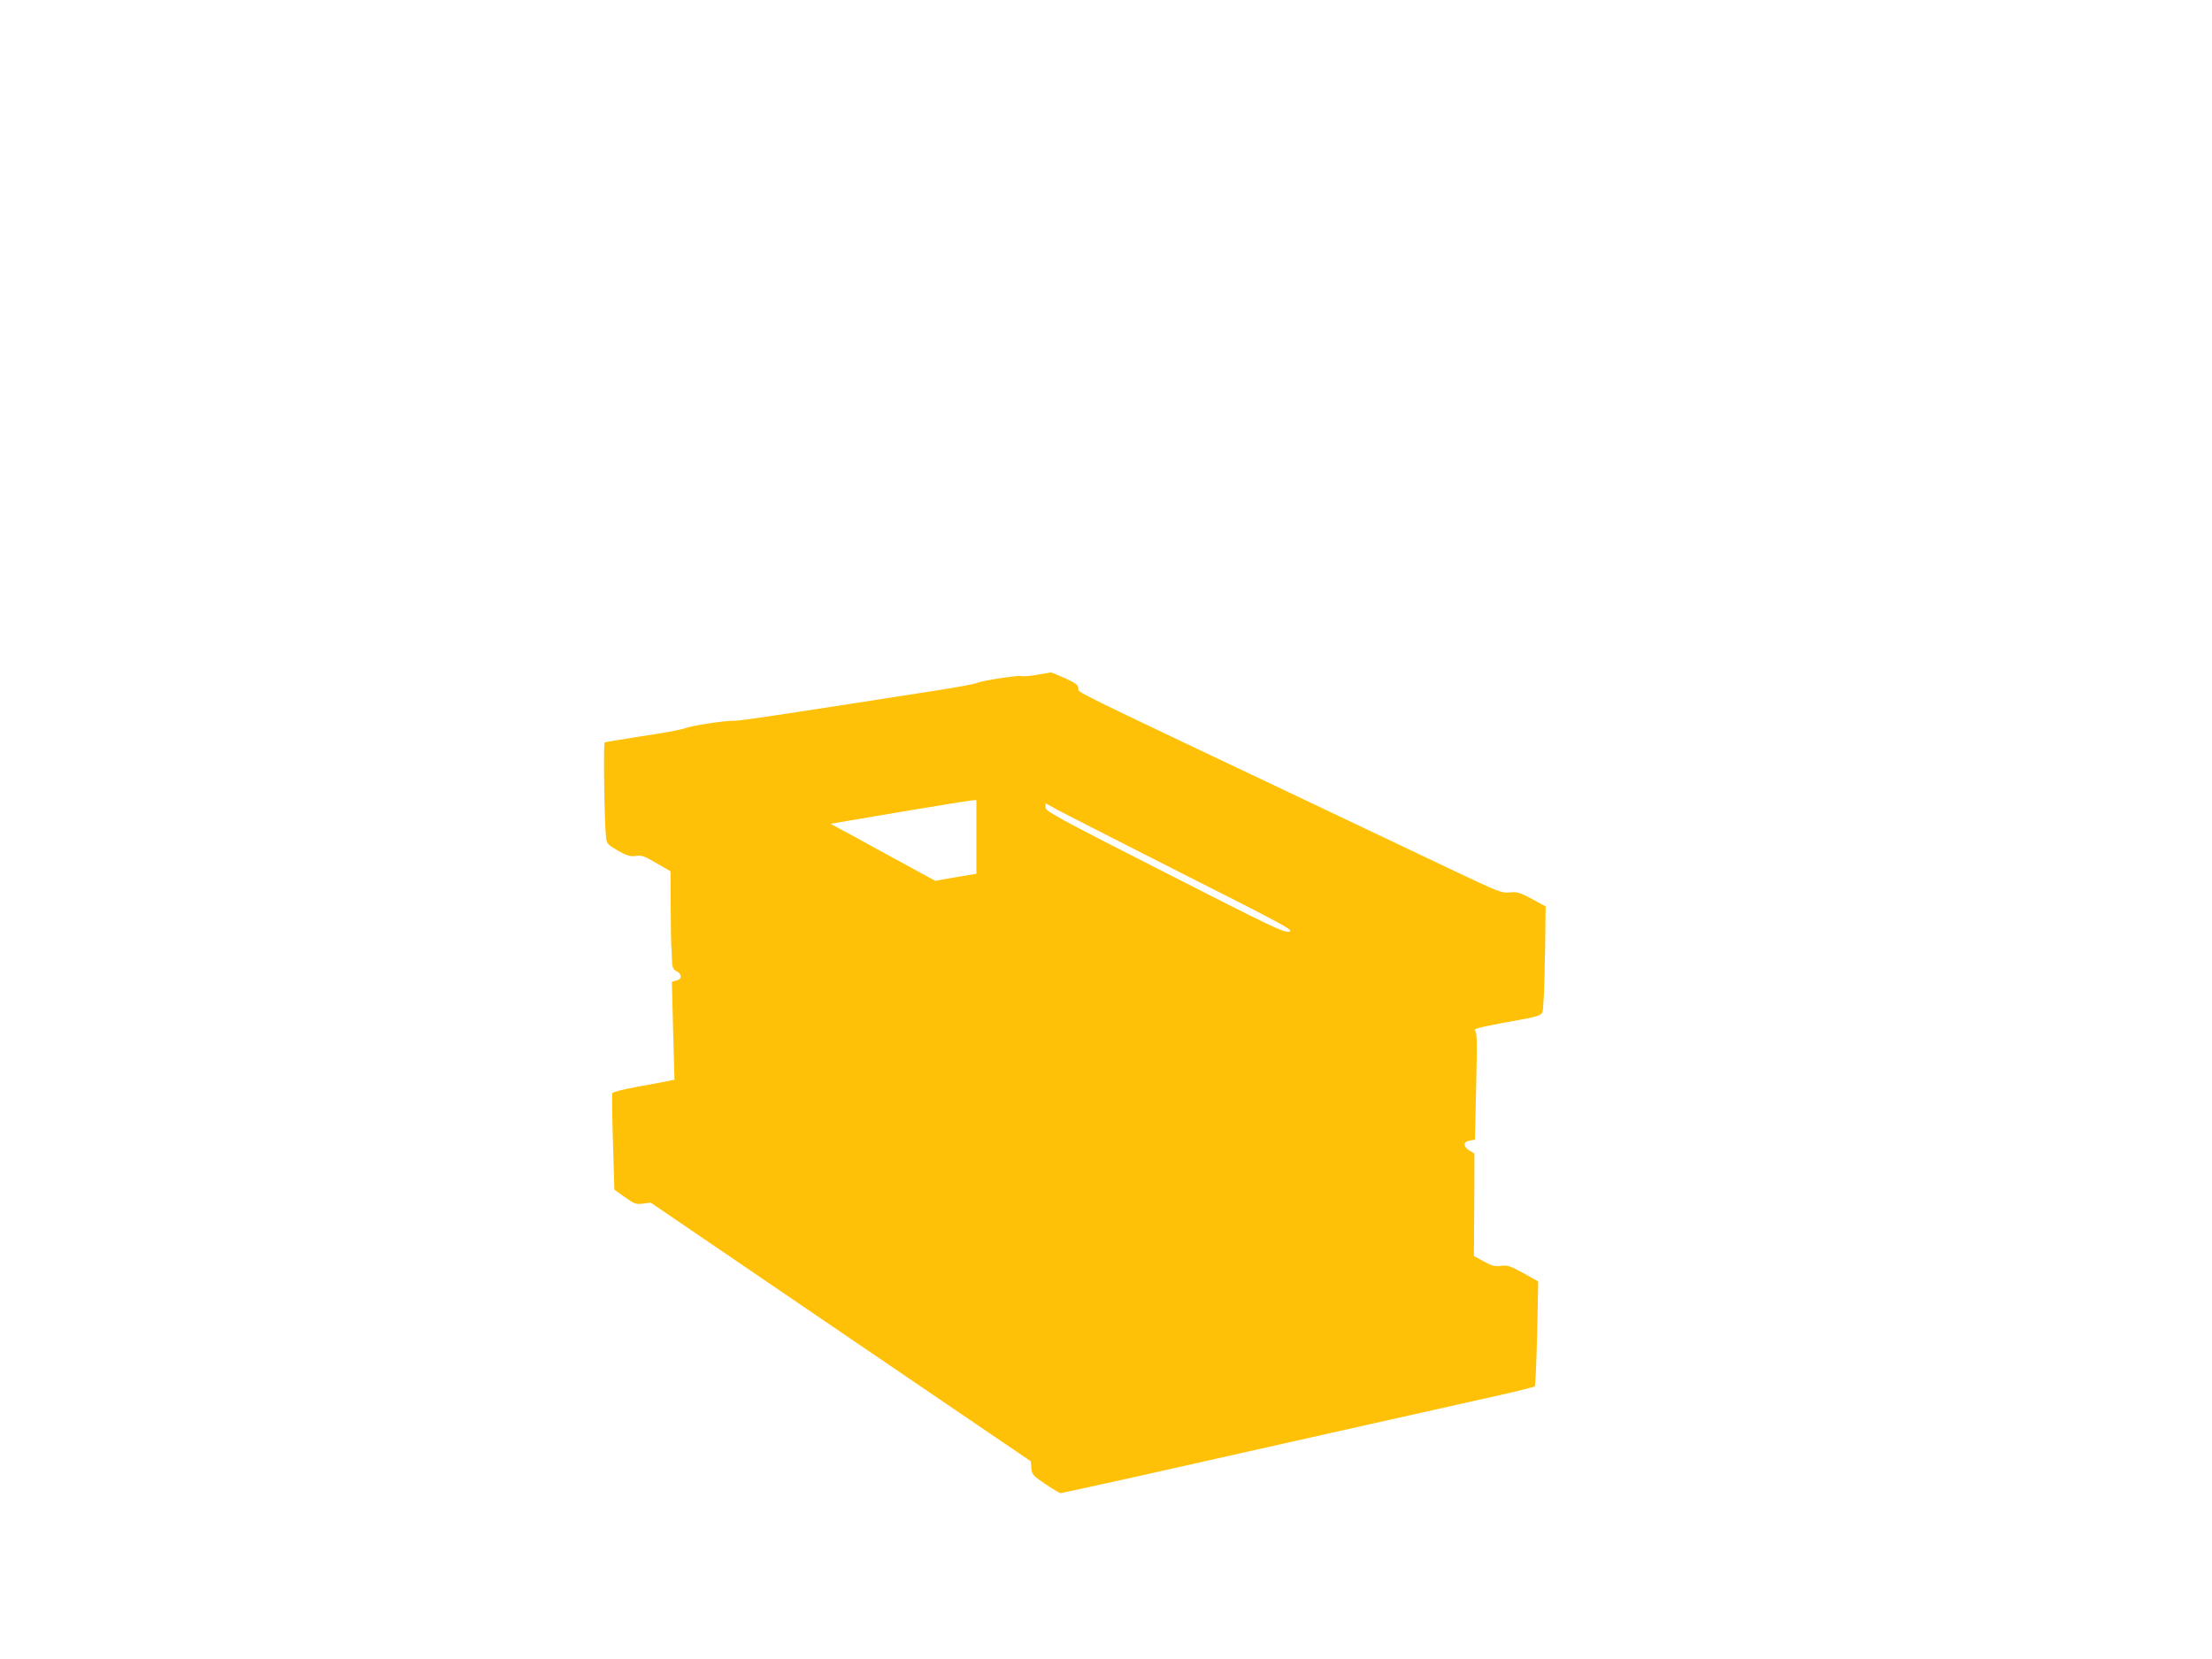 <?xml version="1.0" standalone="no"?>
<!DOCTYPE svg PUBLIC "-//W3C//DTD SVG 20010904//EN"
 "http://www.w3.org/TR/2001/REC-SVG-20010904/DTD/svg10.dtd">
<svg version="1.0" xmlns="http://www.w3.org/2000/svg"
 width="1280pt" height="960pt" viewBox="0 0 1280 960"
 preserveAspectRatio="xMidYMid meet">
<g transform="translate(0,960) scale(0.1,-0.1)"
fill="#ffc107" stroke="none">
<path d="M6000 5695 c-41 -7 -81 -10 -88 -7 -17 6 -232 -27 -256 -39 -10 -6
-118 -26 -240 -45 -957 -149 -1136 -176 -1171 -175 -56 1 -243 -28 -285 -44
-19 -8 -129 -28 -245 -45 -115 -18 -213 -34 -216 -36 -8 -4 -2 -457 7 -539 5
-49 6 -50 69 -87 53 -30 71 -35 104 -31 35 5 51 -1 120 -42 l81 -47 1 -206 c1
-114 2 -214 3 -222 2 -8 3 -42 4 -76 2 -54 5 -62 27 -74 33 -18 32 -46 -1 -54
l-26 -7 7 -283 8 -284 -49 -10 c-27 -5 -107 -20 -178 -33 -72 -13 -130 -28
-133 -35 -2 -7 -1 -135 4 -285 l8 -273 60 -43 c55 -39 64 -43 105 -38 l45 6
1100 -749 1100 -748 3 -39 c3 -37 8 -43 80 -92 43 -29 83 -53 89 -53 6 0 193
41 415 90 222 50 743 167 1158 260 415 93 847 190 960 215 112 25 208 49 211
53 4 4 10 142 14 307 l6 300 -86 48 c-77 42 -92 47 -128 42 -35 -5 -52 -1
-100 25 l-58 32 2 296 1 297 -29 17 c-38 24 -37 51 2 58 l30 5 7 310 c6 268 5
312 -7 321 -12 9 24 19 157 44 260 48 232 34 239 116 4 38 8 179 10 314 l3
245 -79 43 c-71 38 -86 42 -128 38 -46 -5 -65 2 -340 133 -161 76 -521 248
-802 381 -1433 680 -1355 641 -1355 666 0 19 -13 30 -76 59 -42 19 -80 34 -83
34 -3 -1 -40 -7 -81 -14z m-350 -938 l0 -213 -119 -20 -119 -21 -174 95 c-95
51 -231 126 -302 165 l-130 70 400 68 c219 37 409 67 422 68 l22 1 0 -213z
m1184 -208 c610 -308 657 -334 626 -340 -30 -7 -100 27 -722 344 -625 318
-688 353 -688 375 l0 24 63 -35 c34 -19 359 -184 721 -368z"/>
</g>
</svg>
